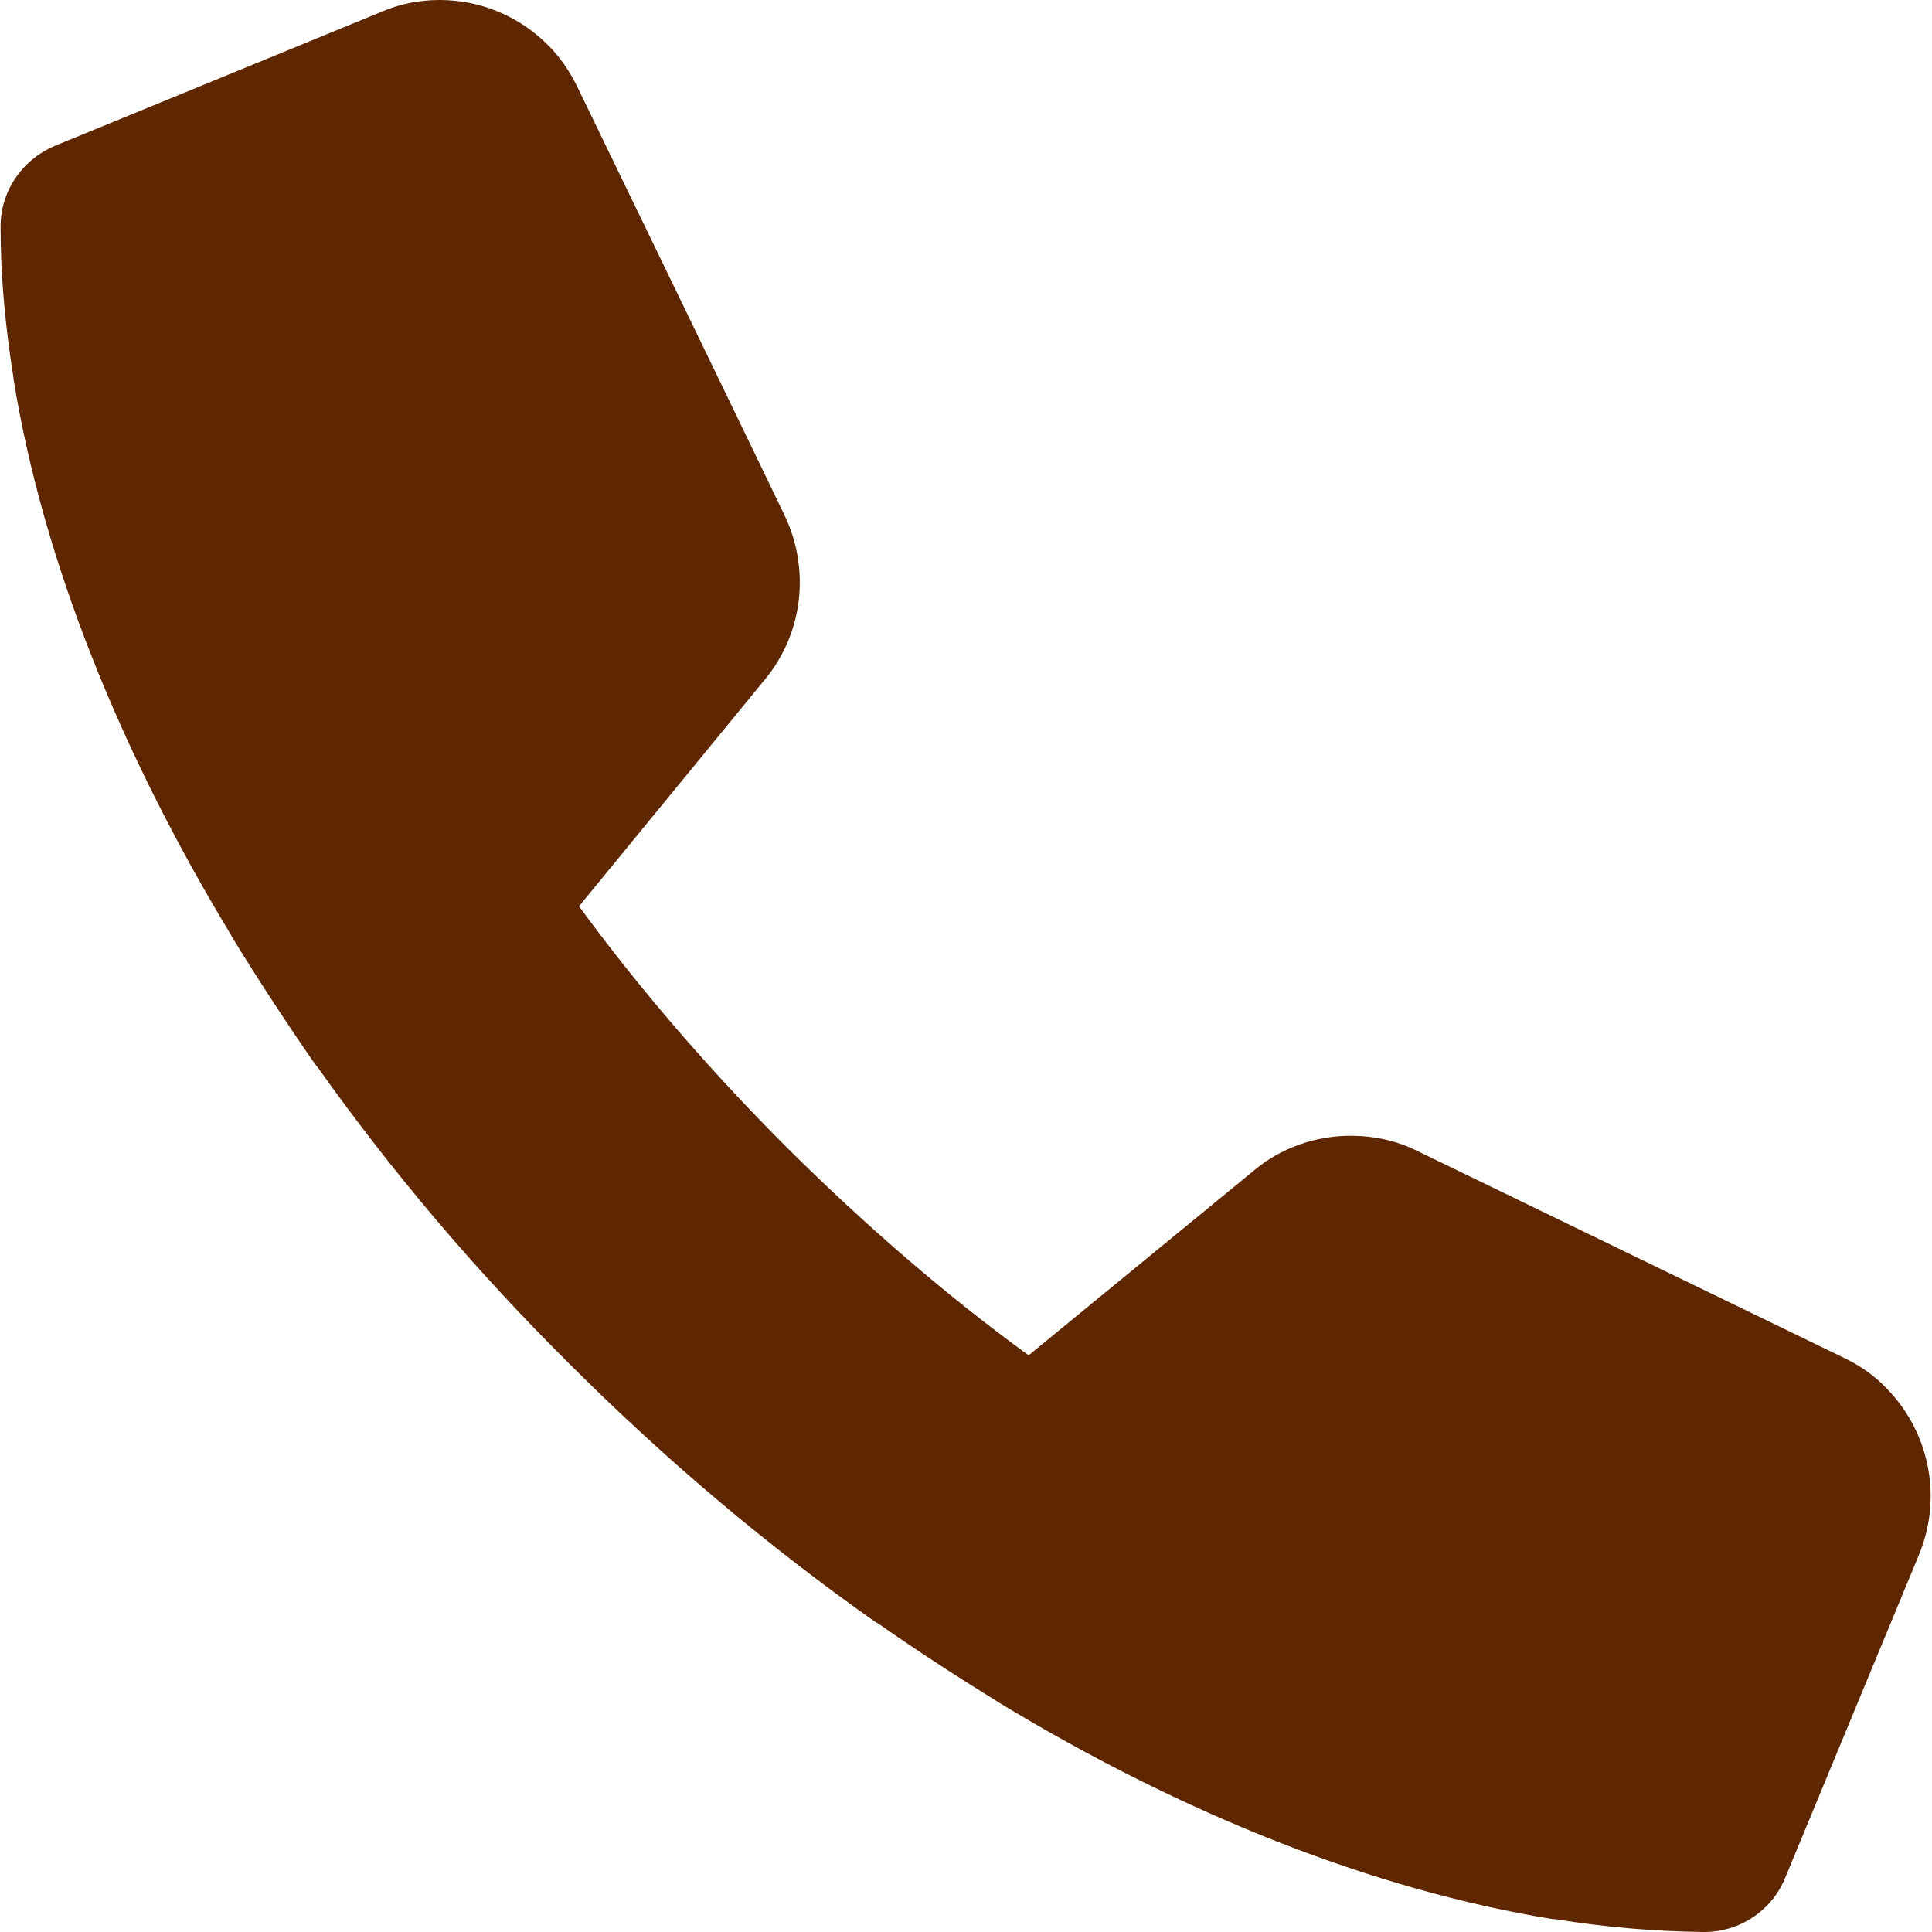 <svg xmlns="http://www.w3.org/2000/svg" viewBox="0 0 330 330"><path d="M75.1 0c-3.3 0-6.7.6-9.9 2L9.4 24.9C3.7 27.3 0 32.8.1 38.9c0 8.4.8 16.8 2.2 25.6v.2c5 30.9 18.1 63.5 37.1 94.9l.2.4c4.1 6.7 9.5 15 14.1 21.6l.7.9c12.6 17.7 26.7 34.4 42.8 50.4 16.5 16.5 34.2 31.4 52.4 44.2l.4.2c6.7 4.7 13.5 9.1 20.3 13.3l.3.2c31.3 19 63.9 32 94.6 37h.4c8.6 1.4 17.1 2.1 25.4 2.2h.1c6 0 11.5-3.6 13.8-9.2l22.9-55.3c4.1-10 1.6-21.1-5.6-28.4-2-2.1-4.4-3.8-7.1-5.1l-73-35.4c-3.6-1.8-7.5-2.6-11.4-2.6-5.9 0-11.9 2-16.6 6l-38.4 31.5c-13.9-10.1-27.7-22-41.3-35.5-13.5-13.5-25.4-27.4-35.5-41.2l31.8-38.8c6.5-7.9 7.7-18.8 3.3-28S98.5 14.6 98.5 14.6c-1.3-2.6-2.9-4.9-4.8-6.8l-.1-.1C88.6 2.7 82 0 75.1 0" style="fill:#5e2700"/></svg>